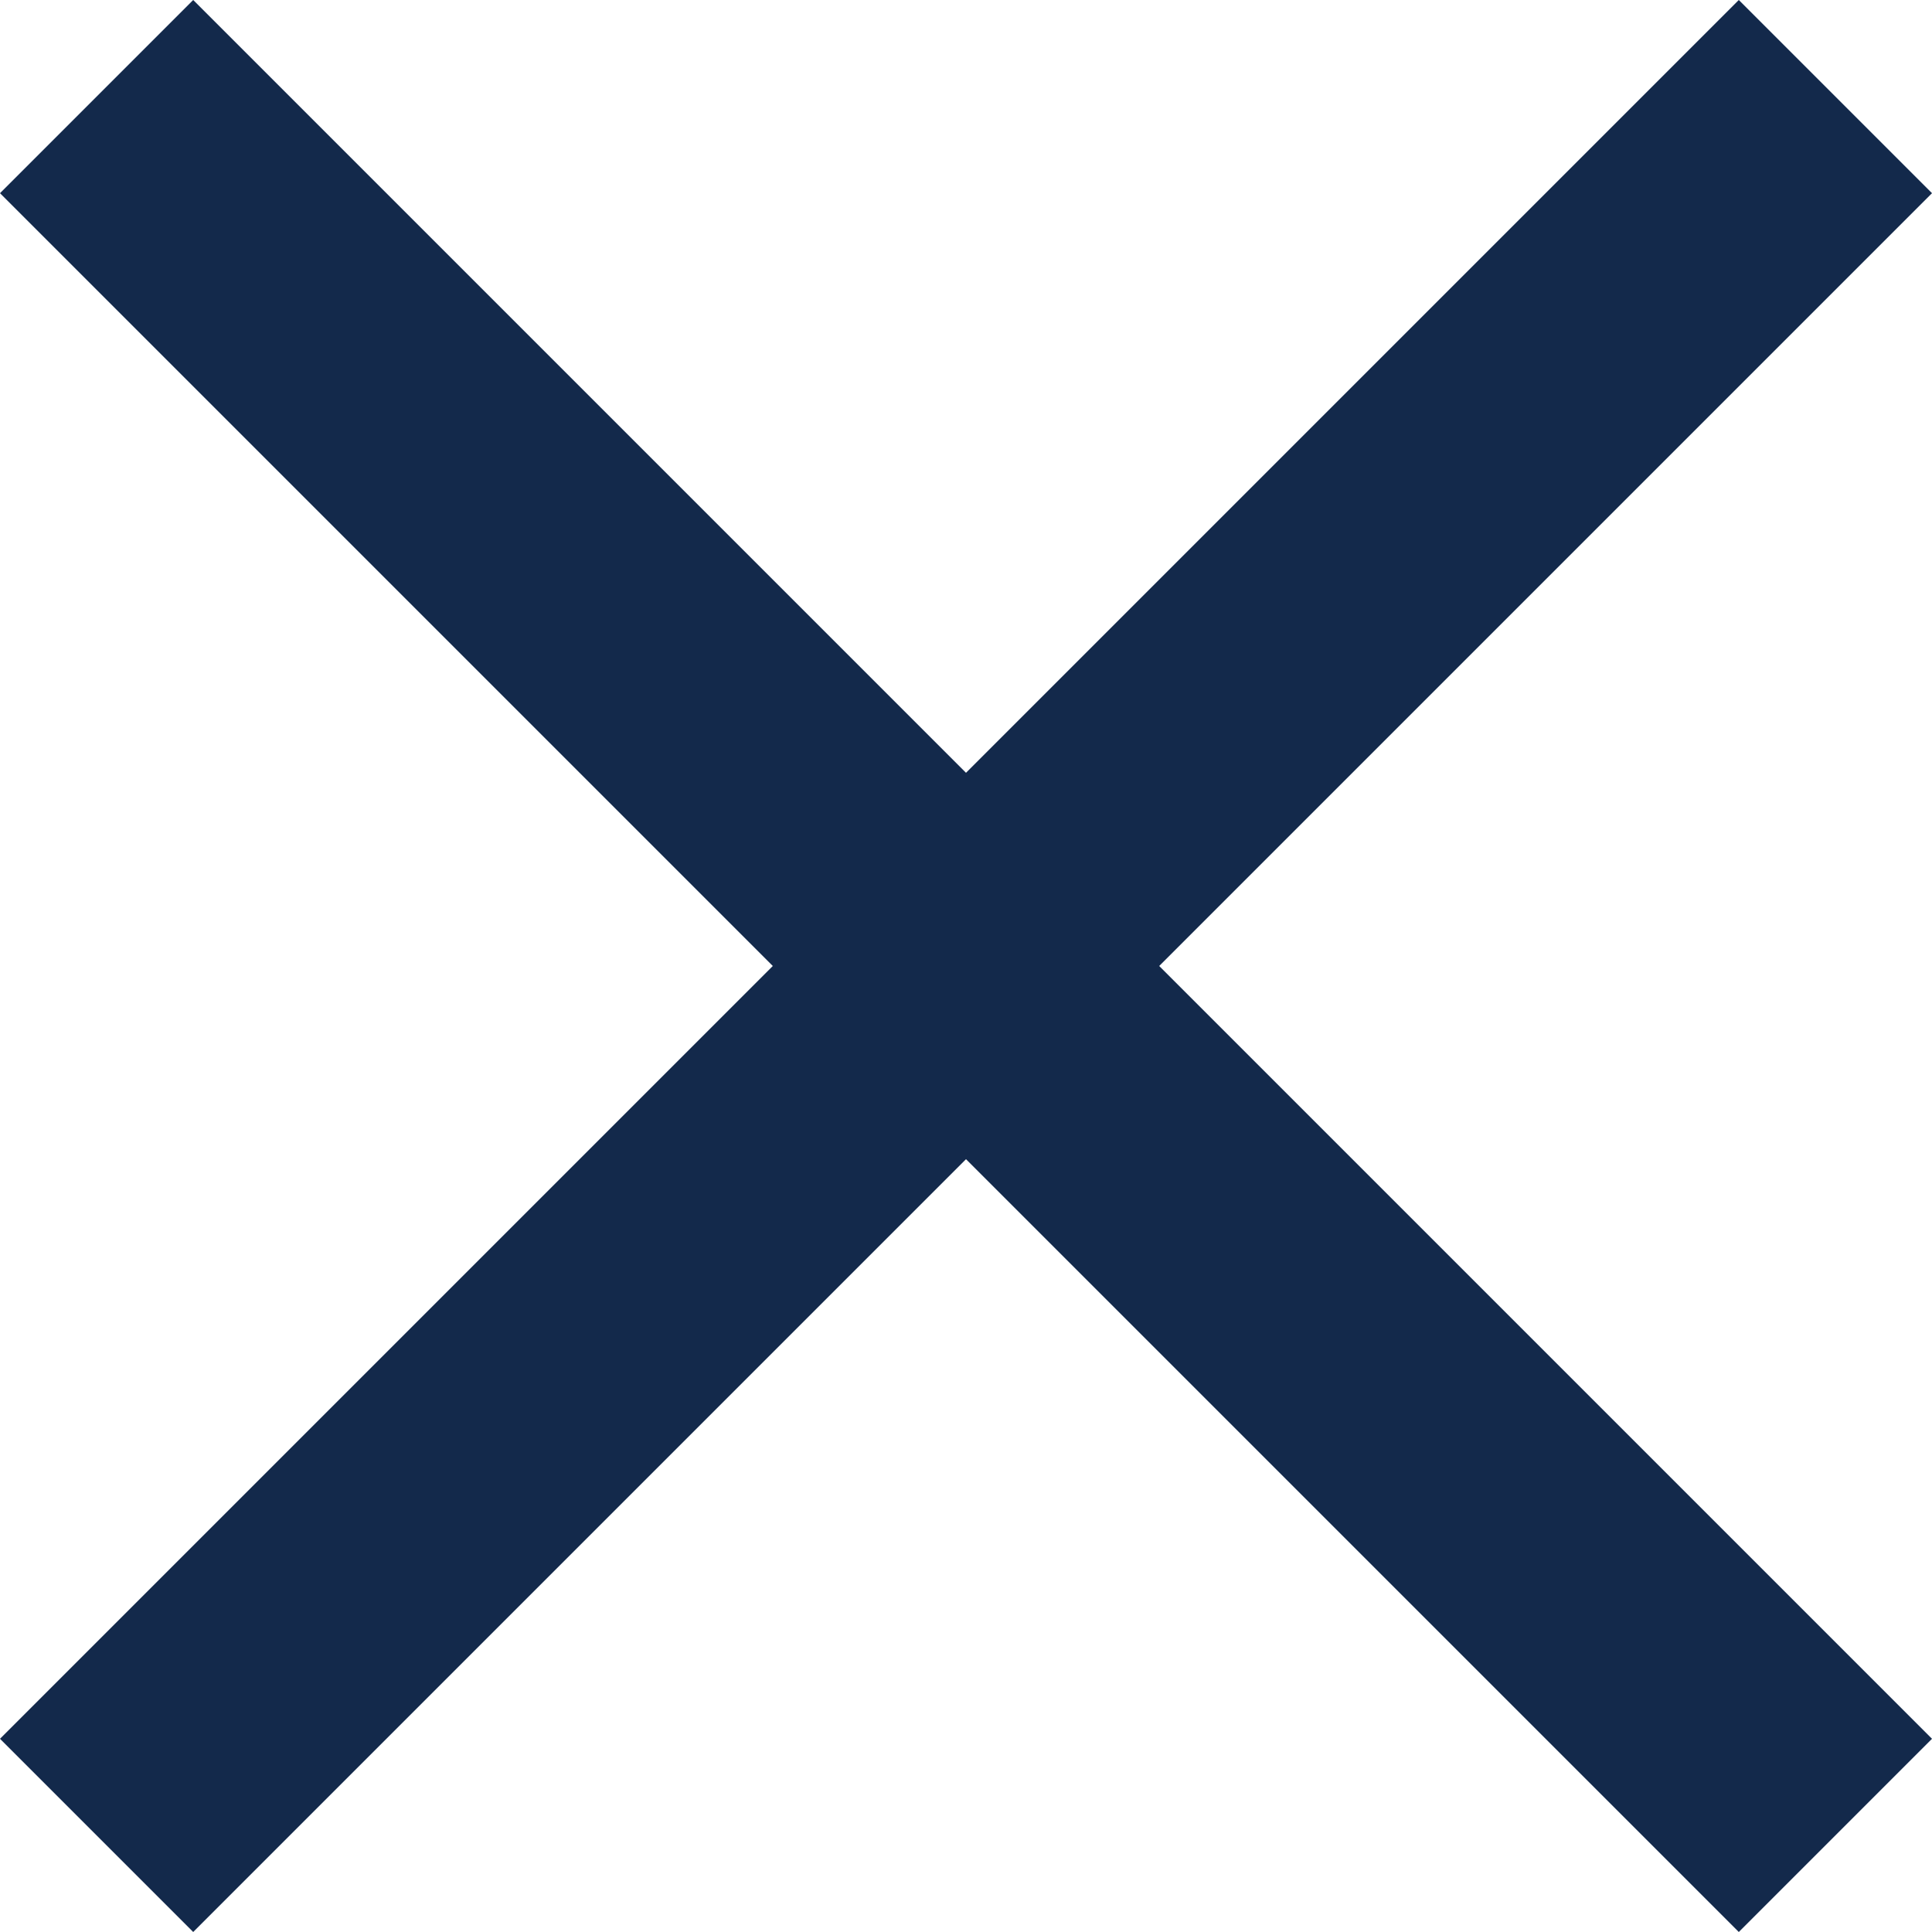 <?xml version="1.0" encoding="UTF-8"?>
<svg id="Capa_1" xmlns="http://www.w3.org/2000/svg" version="1.1" viewBox="0 0 20 20">
  <!-- Generator: Adobe Illustrator 29.4.0, SVG Export Plug-In . SVG Version: 2.1.0 Build 152)  -->
  <defs>
    <style>
      .st0 {
        fill: #13294b;
      }
    </style>
  </defs>
  <path class="st0" d="M2,20l-2-2,8-8L0,2,2,0l8,8L18,0l2,2-8,8,8,8-2,2-8-8L2,20Z"/>
</svg>